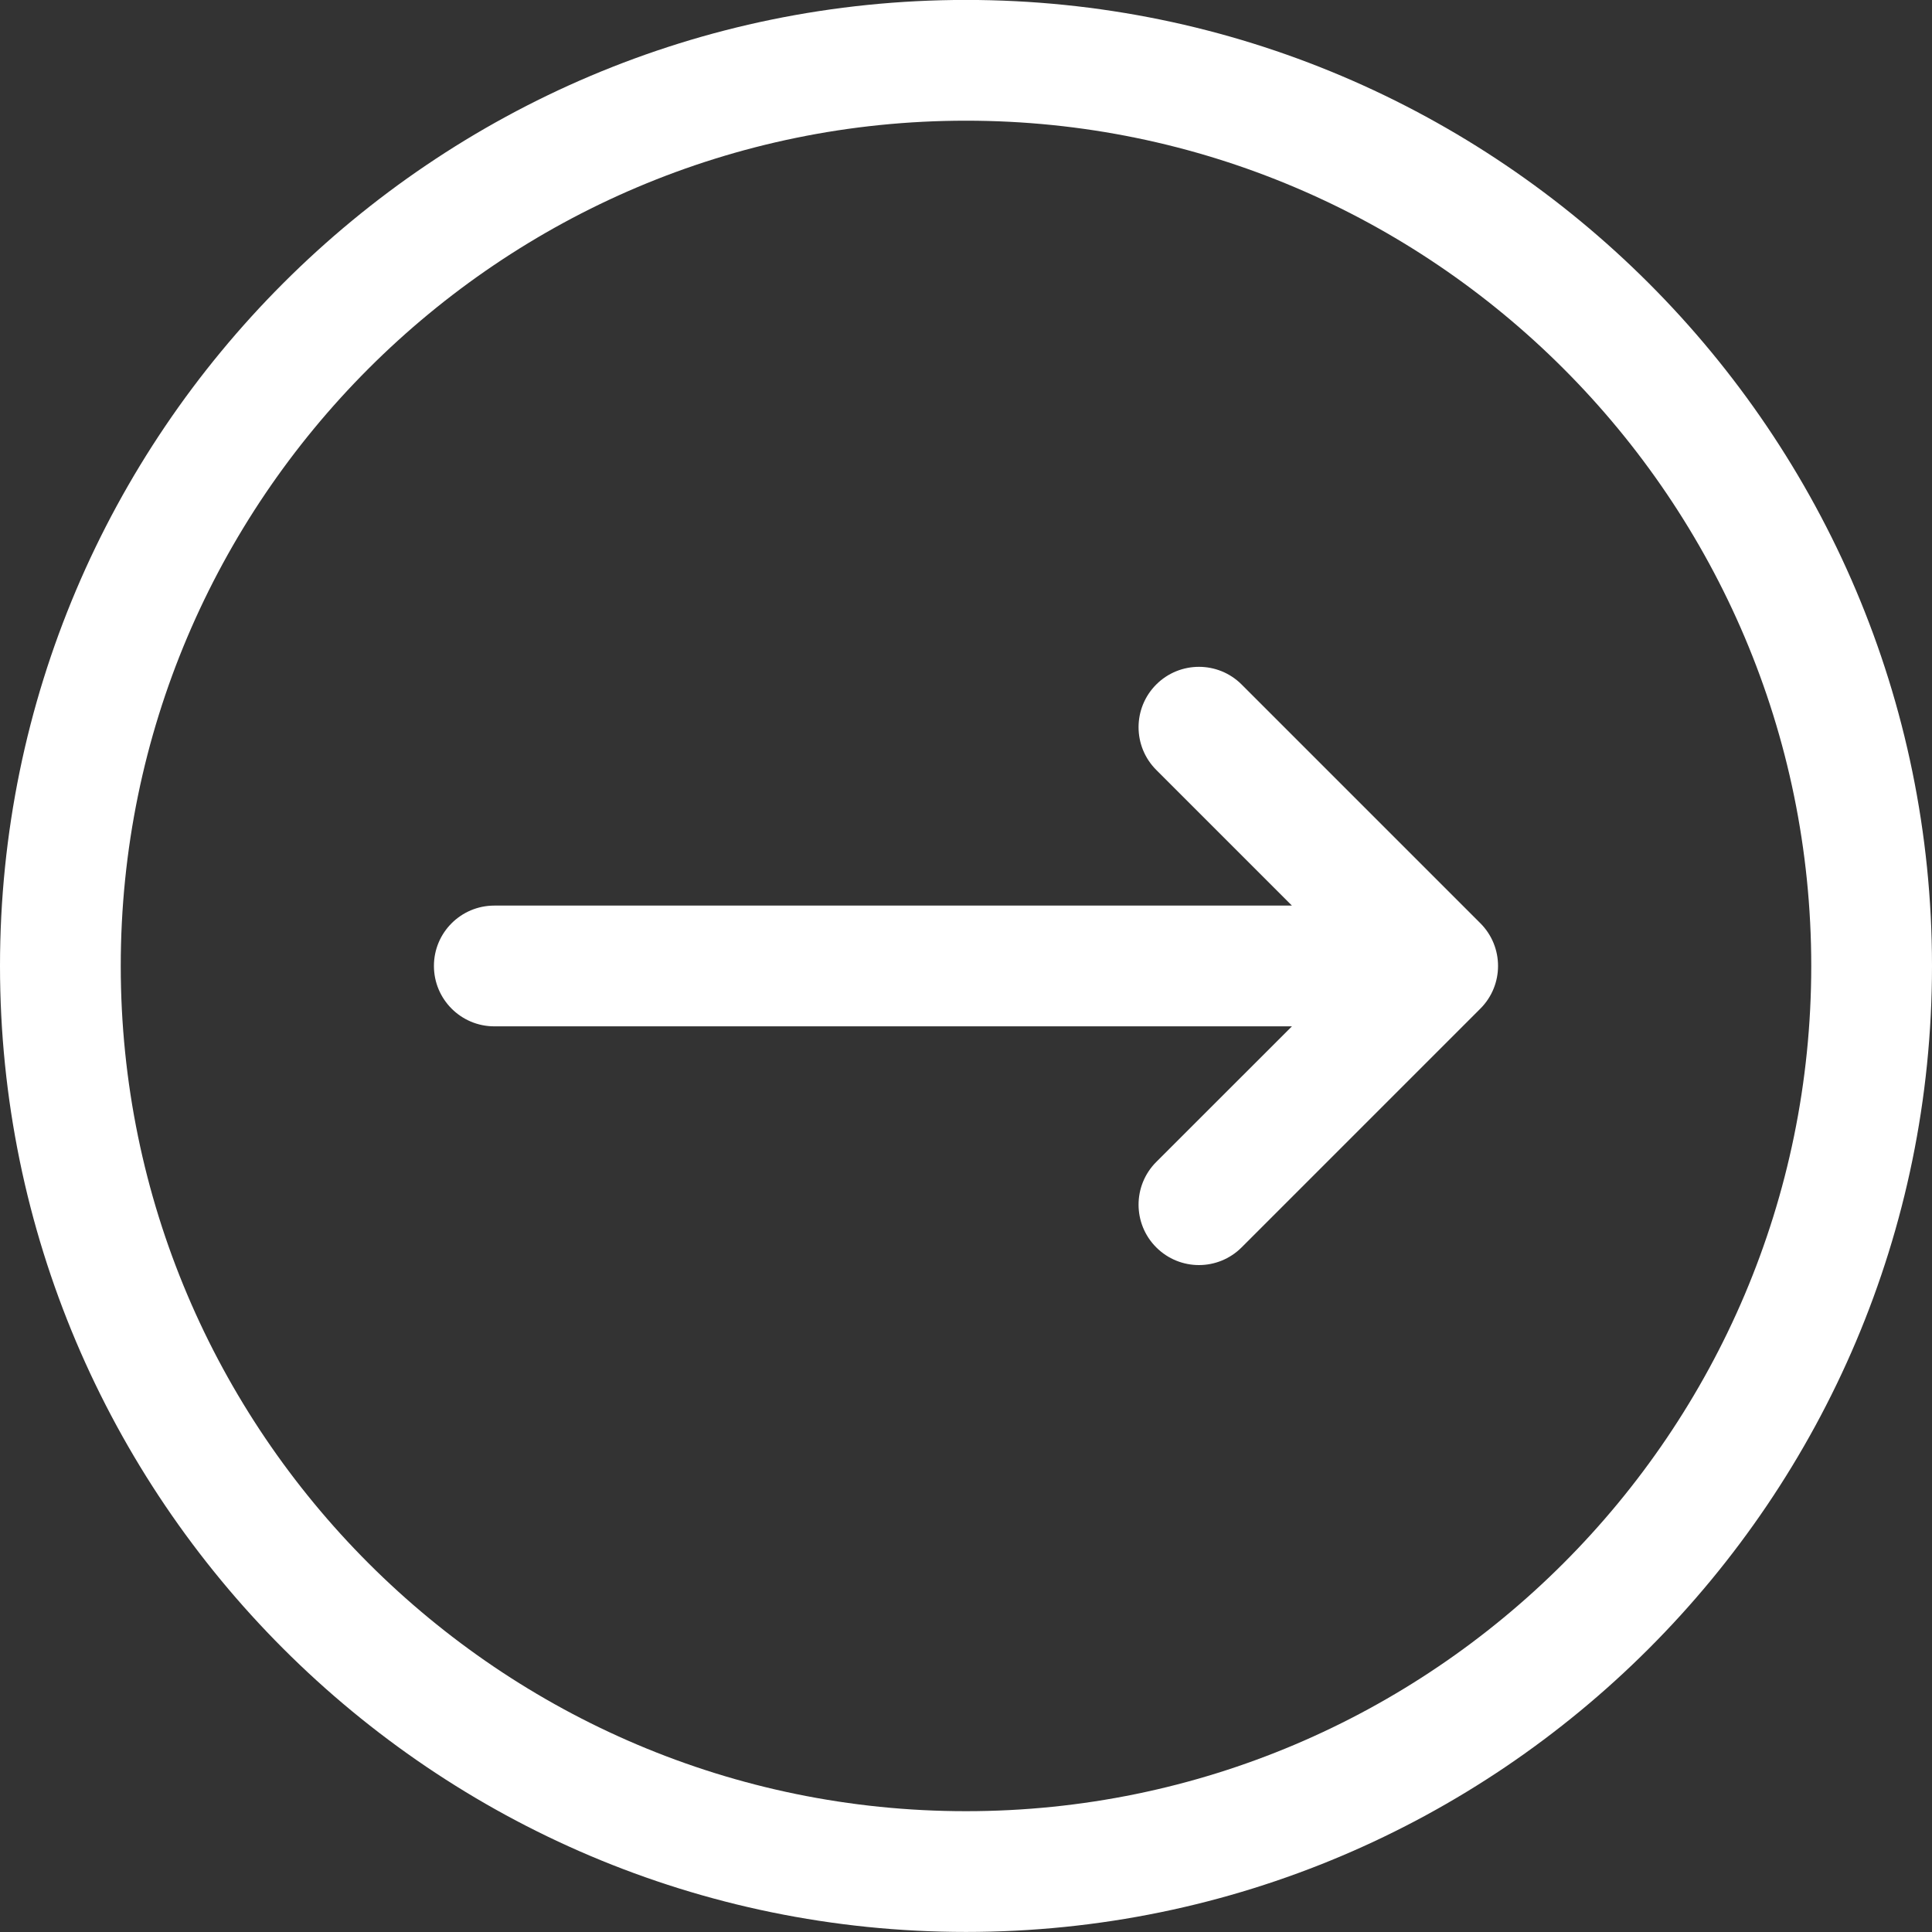 <svg width="30" height="30" viewBox="0 0 30 30" fill="none" xmlns="http://www.w3.org/2000/svg">
<rect x="0" y="0" width="30" height="30" fill="#333333" stroke="none"/>
<g clip-path="url(#clip0_25_7825)">
<path d="M22.987 14.336C23.353 14.702 23.353 15.296 22.987 15.662L19.28 19.369C19.097 19.552 18.857 19.644 18.617 19.644C18.377 19.644 18.137 19.552 17.954 19.369C17.588 19.003 17.588 18.409 17.954 18.043L20.061 15.937H7.676C7.158 15.937 6.738 15.517 6.738 14.999C6.738 14.481 7.158 14.062 7.676 14.062H20.061L17.954 11.955C17.588 11.589 17.588 10.995 17.954 10.629C18.32 10.263 18.914 10.263 19.28 10.629L22.987 14.336ZM30 14.999C30 23.27 23.271 29.999 15 29.999C6.729 29.999 0 23.27 0 14.999C0 6.728 6.729 -0.001 15 -0.001C23.271 -0.001 30 6.728 30 14.999ZM28.125 14.999C28.125 7.762 22.237 1.874 15 1.874C7.763 1.874 1.875 7.762 1.875 14.999C1.875 22.236 7.763 28.124 15 28.124C22.237 28.124 28.125 22.236 28.125 14.999Z" fill="white"/>
</g>
<defs>
<clipPath id="clip0_25_7825">
<rect width="30" height="30" fill="white" transform="translate(0 -0.001)"/>
</clipPath>
</defs>
</svg>
